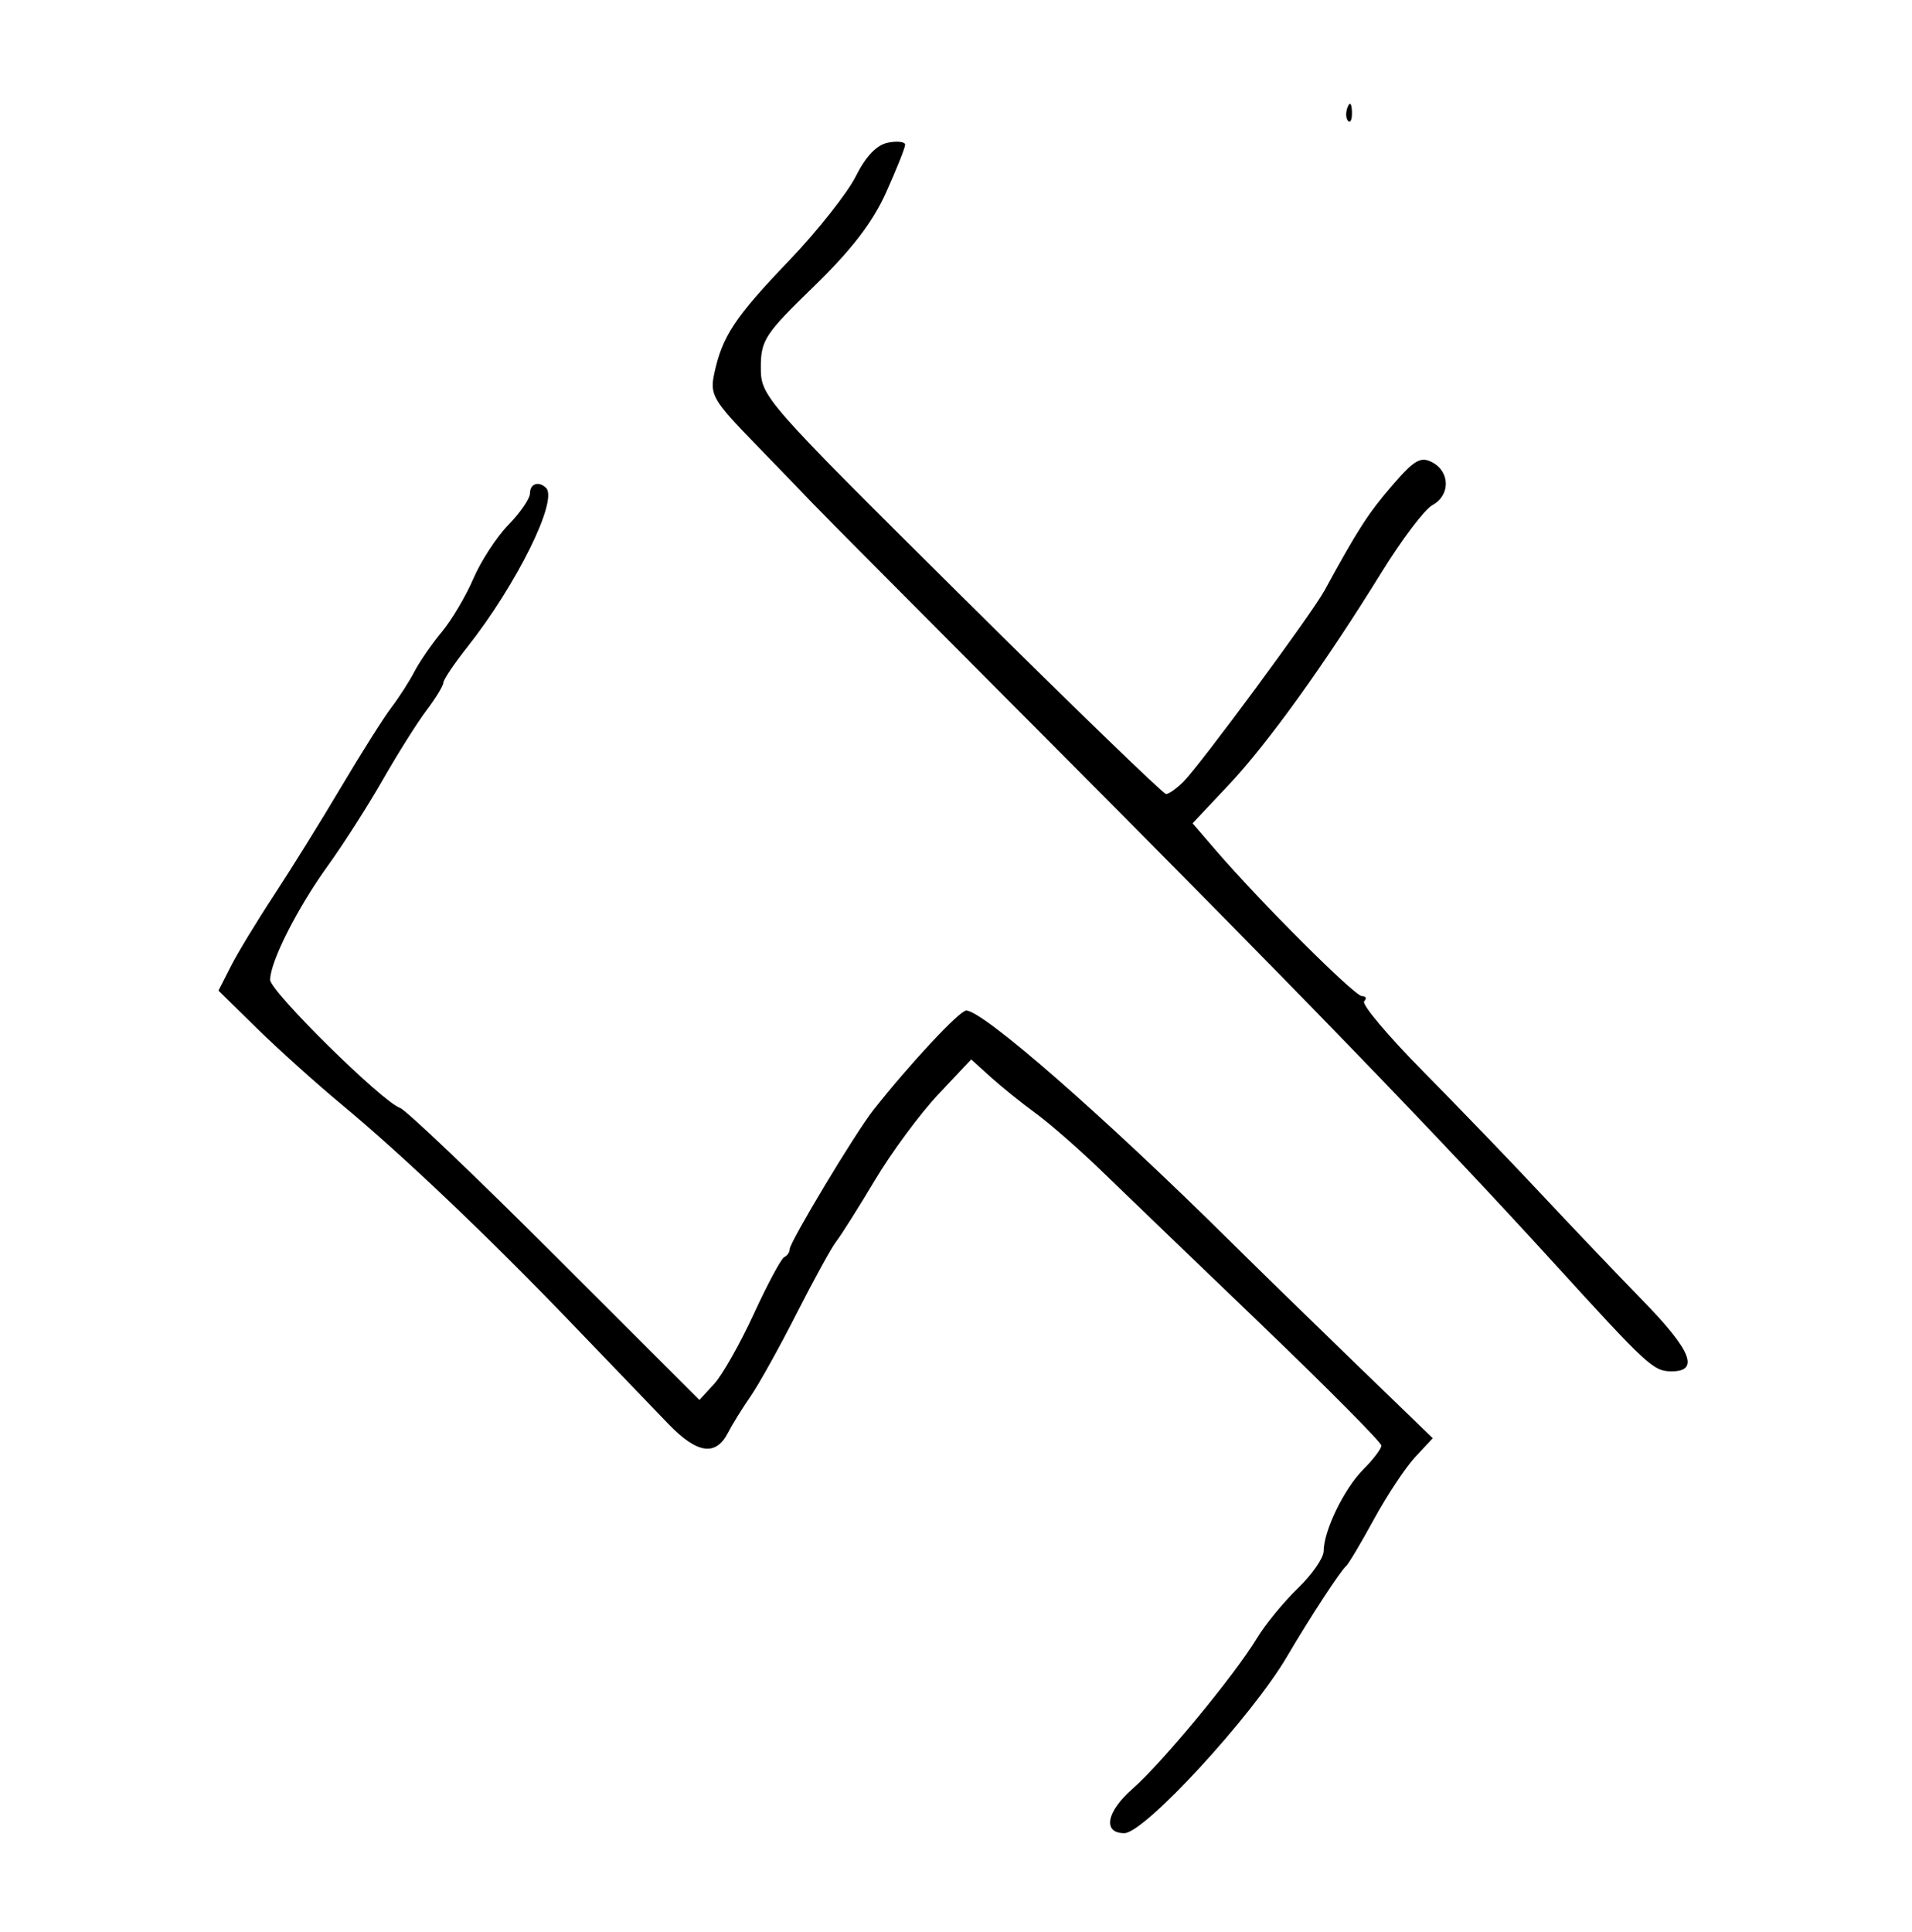 <svg xmlns="http://www.w3.org/2000/svg" viewBox="0 0 380 384"><path d="M268.69 22.165c.062 1.512-.277 2.359-.753 1.882-.477-.476-.528-1.713-.113-2.749.457-1.143.797-.804.866.867zm-88.8 6.598c0 .585-1.702 4.851-3.782 9.482-2.664 5.93-6.904 11.448-14.34 18.662-9.738 9.445-10.56 10.7-10.56 16.117 0 5.786.594 6.463 39.771 45.328 21.874 21.7 40.22 39.454 40.77 39.454.548 0 2.105-1.108 3.458-2.461 3.35-3.35 25.526-33.4 28.012-37.955 6.618-12.133 8.722-15.4 13.453-20.885 4.423-5.129 5.686-5.856 8.013-4.61 3.557 1.903 3.552 6.59-.01 8.495-1.523.816-6.059 6.808-10.078 13.316-11.252 18.219-22.614 34.017-30.453 42.344l-7.123 7.566 4.593 5.34c8.837 10.277 27.602 29.004 29.062 29.004.81 0 1.01.464.443 1.03-.567.567 4.728 6.86 11.766 13.982 7.038 7.124 17.558 18.046 23.378 24.272 5.82 6.227 14.974 15.83 20.343 21.341 9.54 9.794 11.212 13.946 5.615 13.946-3.597 0-4.719-1.031-23.382-21.51-23.233-25.495-51.287-54.478-101.33-104.69-23.978-24.058-44.679-44.892-46.004-46.298-1.324-1.406-6.486-6.756-11.472-11.889-8.344-8.59-8.985-9.697-8.073-13.935 1.596-7.41 4.072-11.143 14.884-22.44 5.615-5.868 11.57-13.392 13.232-16.72 1.991-3.986 4.182-6.273 6.42-6.701 1.867-.357 3.396-.171 3.396.413zm-71.369 68.19c2.456 2.456-5.868 19.272-15.688 31.695-2.599 3.288-4.725 6.454-4.725 7.036 0 .581-1.506 3.054-3.347 5.495s-5.74 8.632-8.666 13.759c-2.926 5.126-7.878 12.87-11.005 17.209-6.012 8.341-11.4 19.012-11.4 22.576 0 2.291 22.234 24.219 25.813 25.456 1.183.409 15.055 13.635 30.826 29.39l28.675 28.649 2.943-3.201c1.618-1.76 5.17-8.041 7.894-13.957 2.723-5.916 5.436-10.971 6.027-11.234.592-.263 1.076-.967 1.076-1.564 0-1.412 13.029-23.088 16.605-27.624 7.248-9.196 17.15-19.81 18.482-19.809 3.33.001 27.267 20.924 52.498 45.885 5.185 5.13 16.356 16.026 24.824 24.216l15.397 14.89-3.497 3.753c-1.923 2.065-5.608 7.626-8.188 12.358-2.58 4.733-5.08 8.928-5.556 9.322-1.096.908-7.32 10.441-11.702 17.926-6.983 11.924-28.355 35.135-32.352 35.135-4.354 0-3.59-4.234 1.584-8.776 5.978-5.249 20.198-22.454 24.75-29.944 1.677-2.76 5.35-7.243 8.163-9.961 2.813-2.719 5.114-6.028 5.114-7.354 0-4.044 4.07-12.437 7.874-16.242 1.98-1.98 3.6-4.118 3.6-4.753 0-.634-10.756-11.473-23.9-24.086s-27.45-26.37-31.79-30.572c-4.34-4.2-10.203-9.327-13.029-11.39-2.826-2.064-6.862-5.314-8.97-7.223l-3.833-3.47-6.565 6.974c-3.61 3.836-9.264 11.491-12.563 17.012-3.298 5.521-6.76 11.007-7.692 12.19-.932 1.183-4.481 7.637-7.886 14.341-3.405 6.705-7.526 14.112-9.158 16.462-1.631 2.35-3.628 5.571-4.437 7.158-2.435 4.78-6.135 4.261-11.849-1.659-2.928-3.035-11.51-11.96-19.07-19.834-16.615-17.3-33.667-33.53-45.957-43.73-5.017-4.17-12.564-10.96-16.77-15.08l-7.65-7.508 2.45-4.821c1.347-2.652 5.208-9.017 8.58-14.143 3.372-5.127 9.383-14.807 13.357-21.511 3.975-6.705 8.458-13.803 9.964-15.775 1.506-1.972 3.578-5.199 4.604-7.17 1.026-1.973 3.474-5.517 5.438-7.877s4.792-7.137 6.283-10.614c1.49-3.478 4.627-8.284 6.97-10.68 2.343-2.397 4.26-5.203 4.26-6.237 0-1.929 1.757-2.513 3.204-1.065z"/></svg>